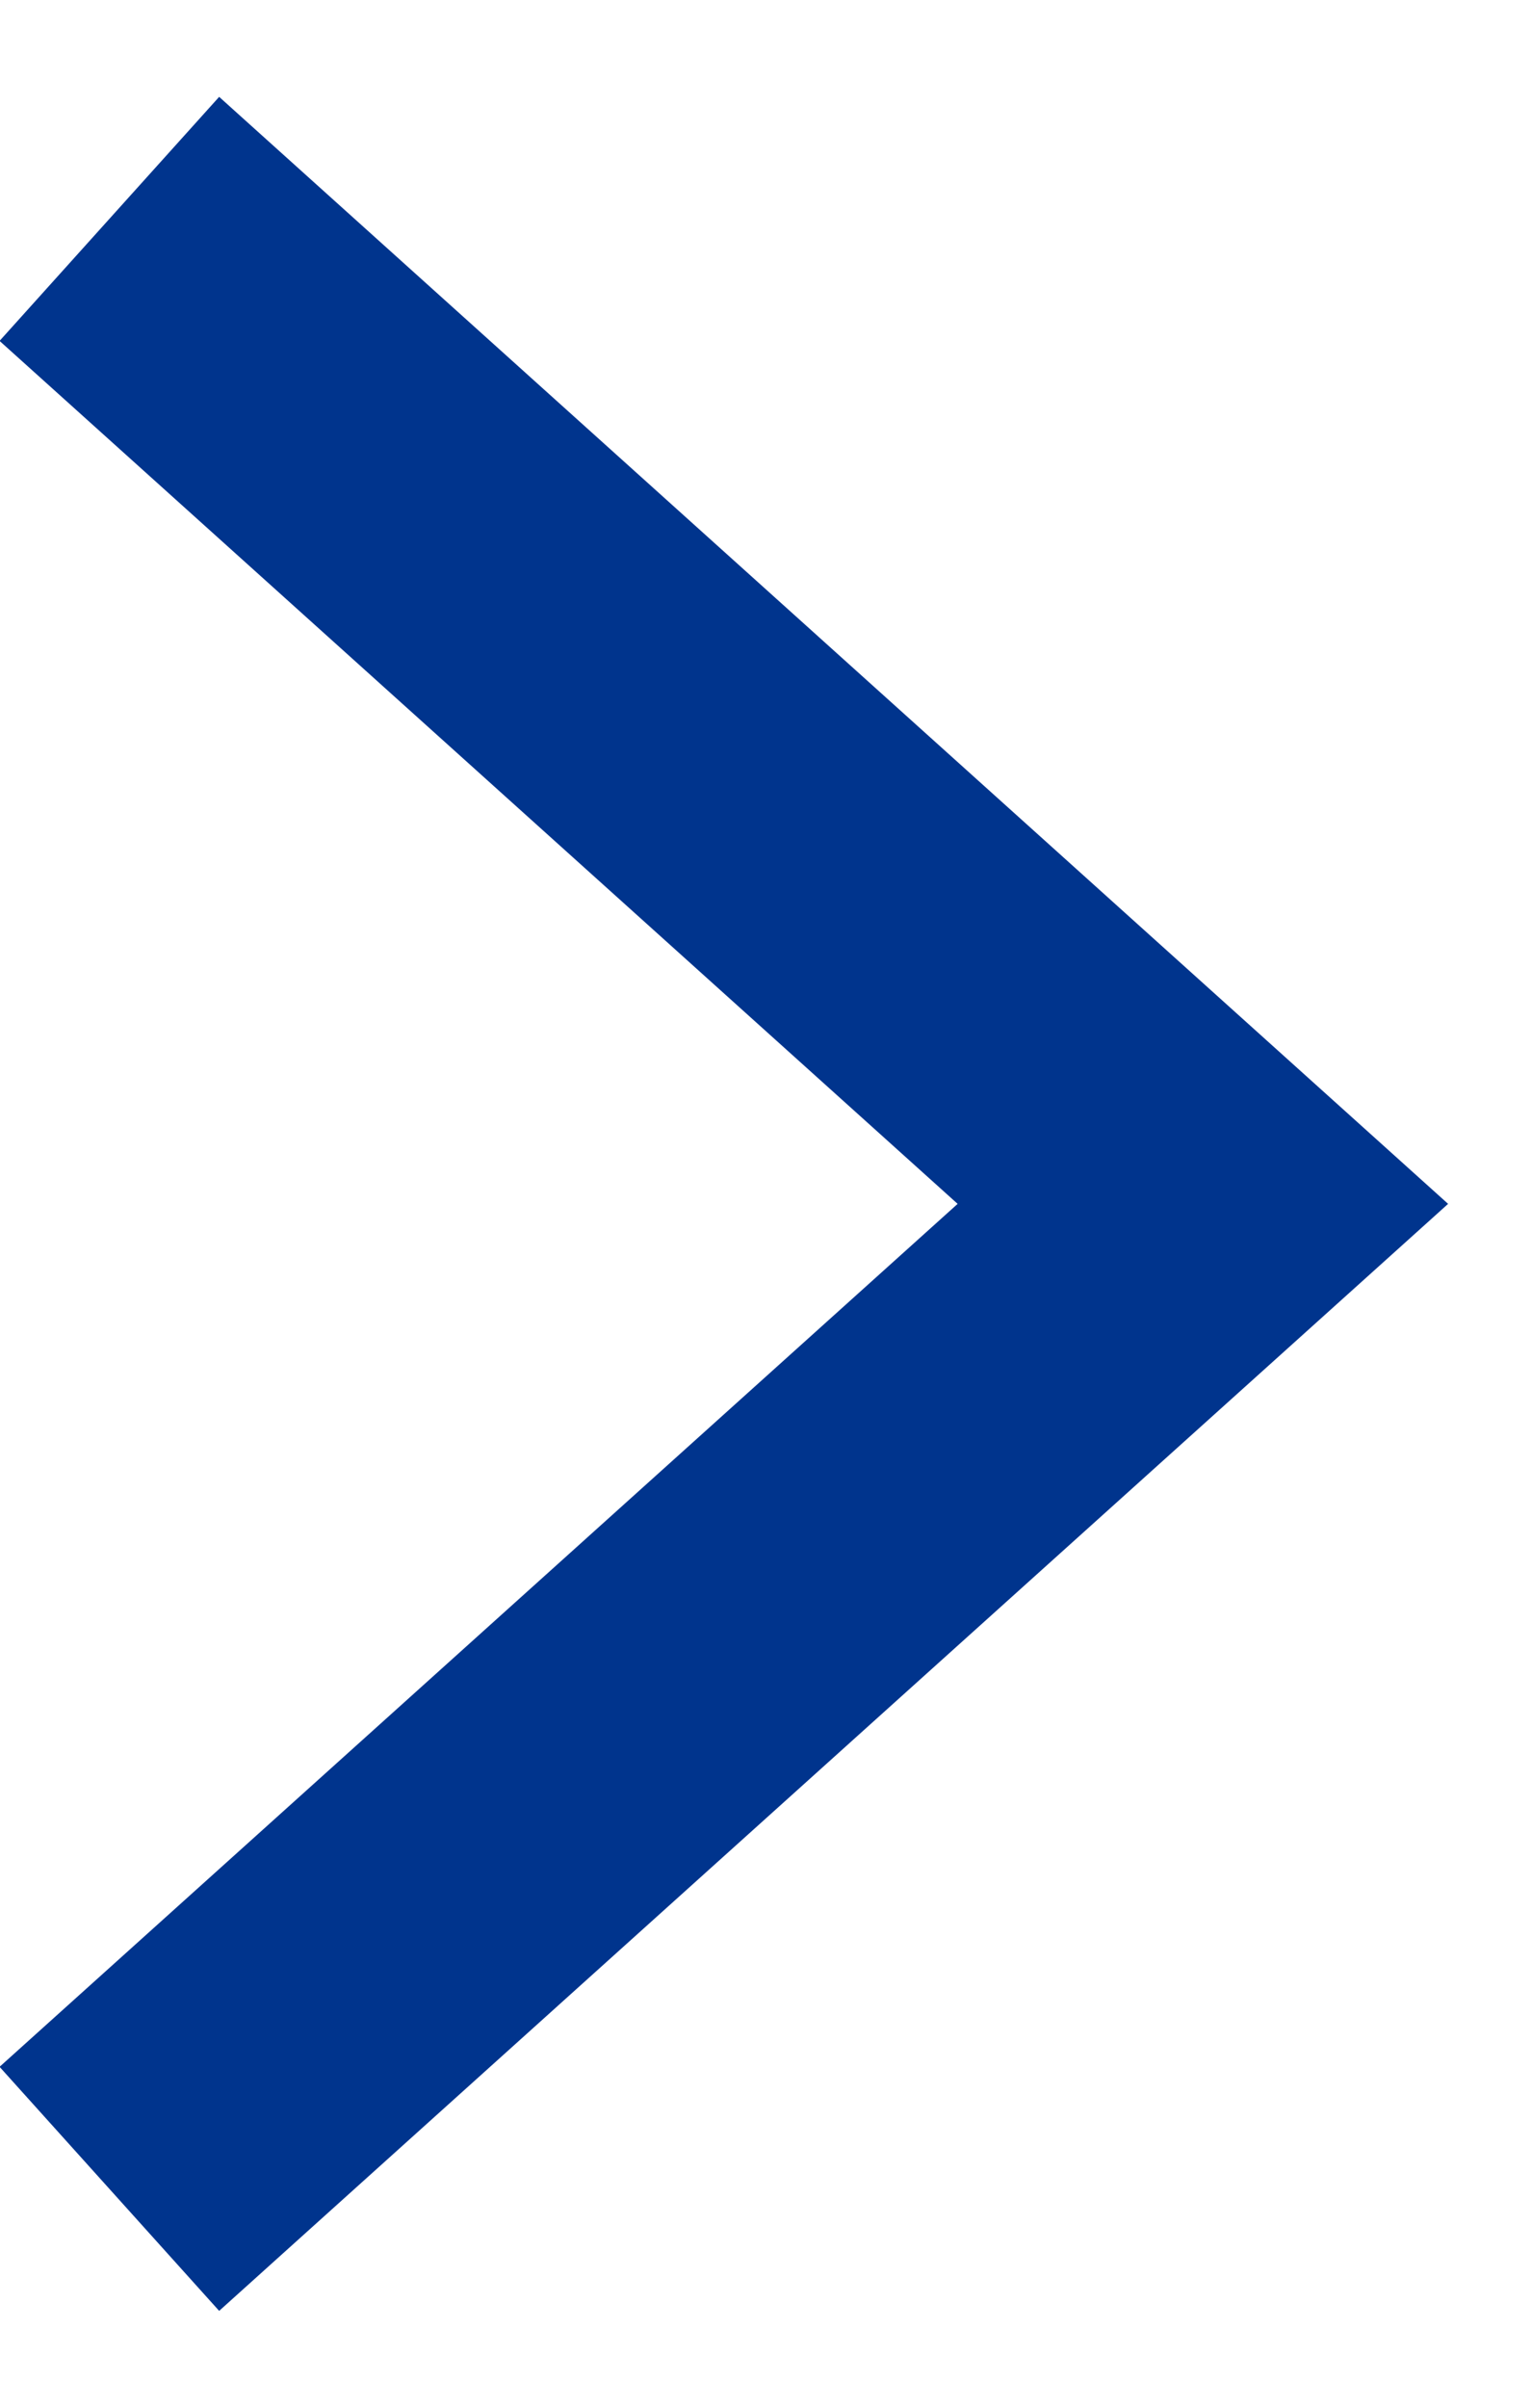 <svg width="14" height="22" viewBox="0 0 14 22" fill="none" xmlns="http://www.w3.org/2000/svg">
<path d="M13.242 11L2.004 21.115L-0.004 18.885L8.757 11L-0.004 3.115L2.004 0.885L13.242 11Z" fill="#00348D"/>
</svg>
